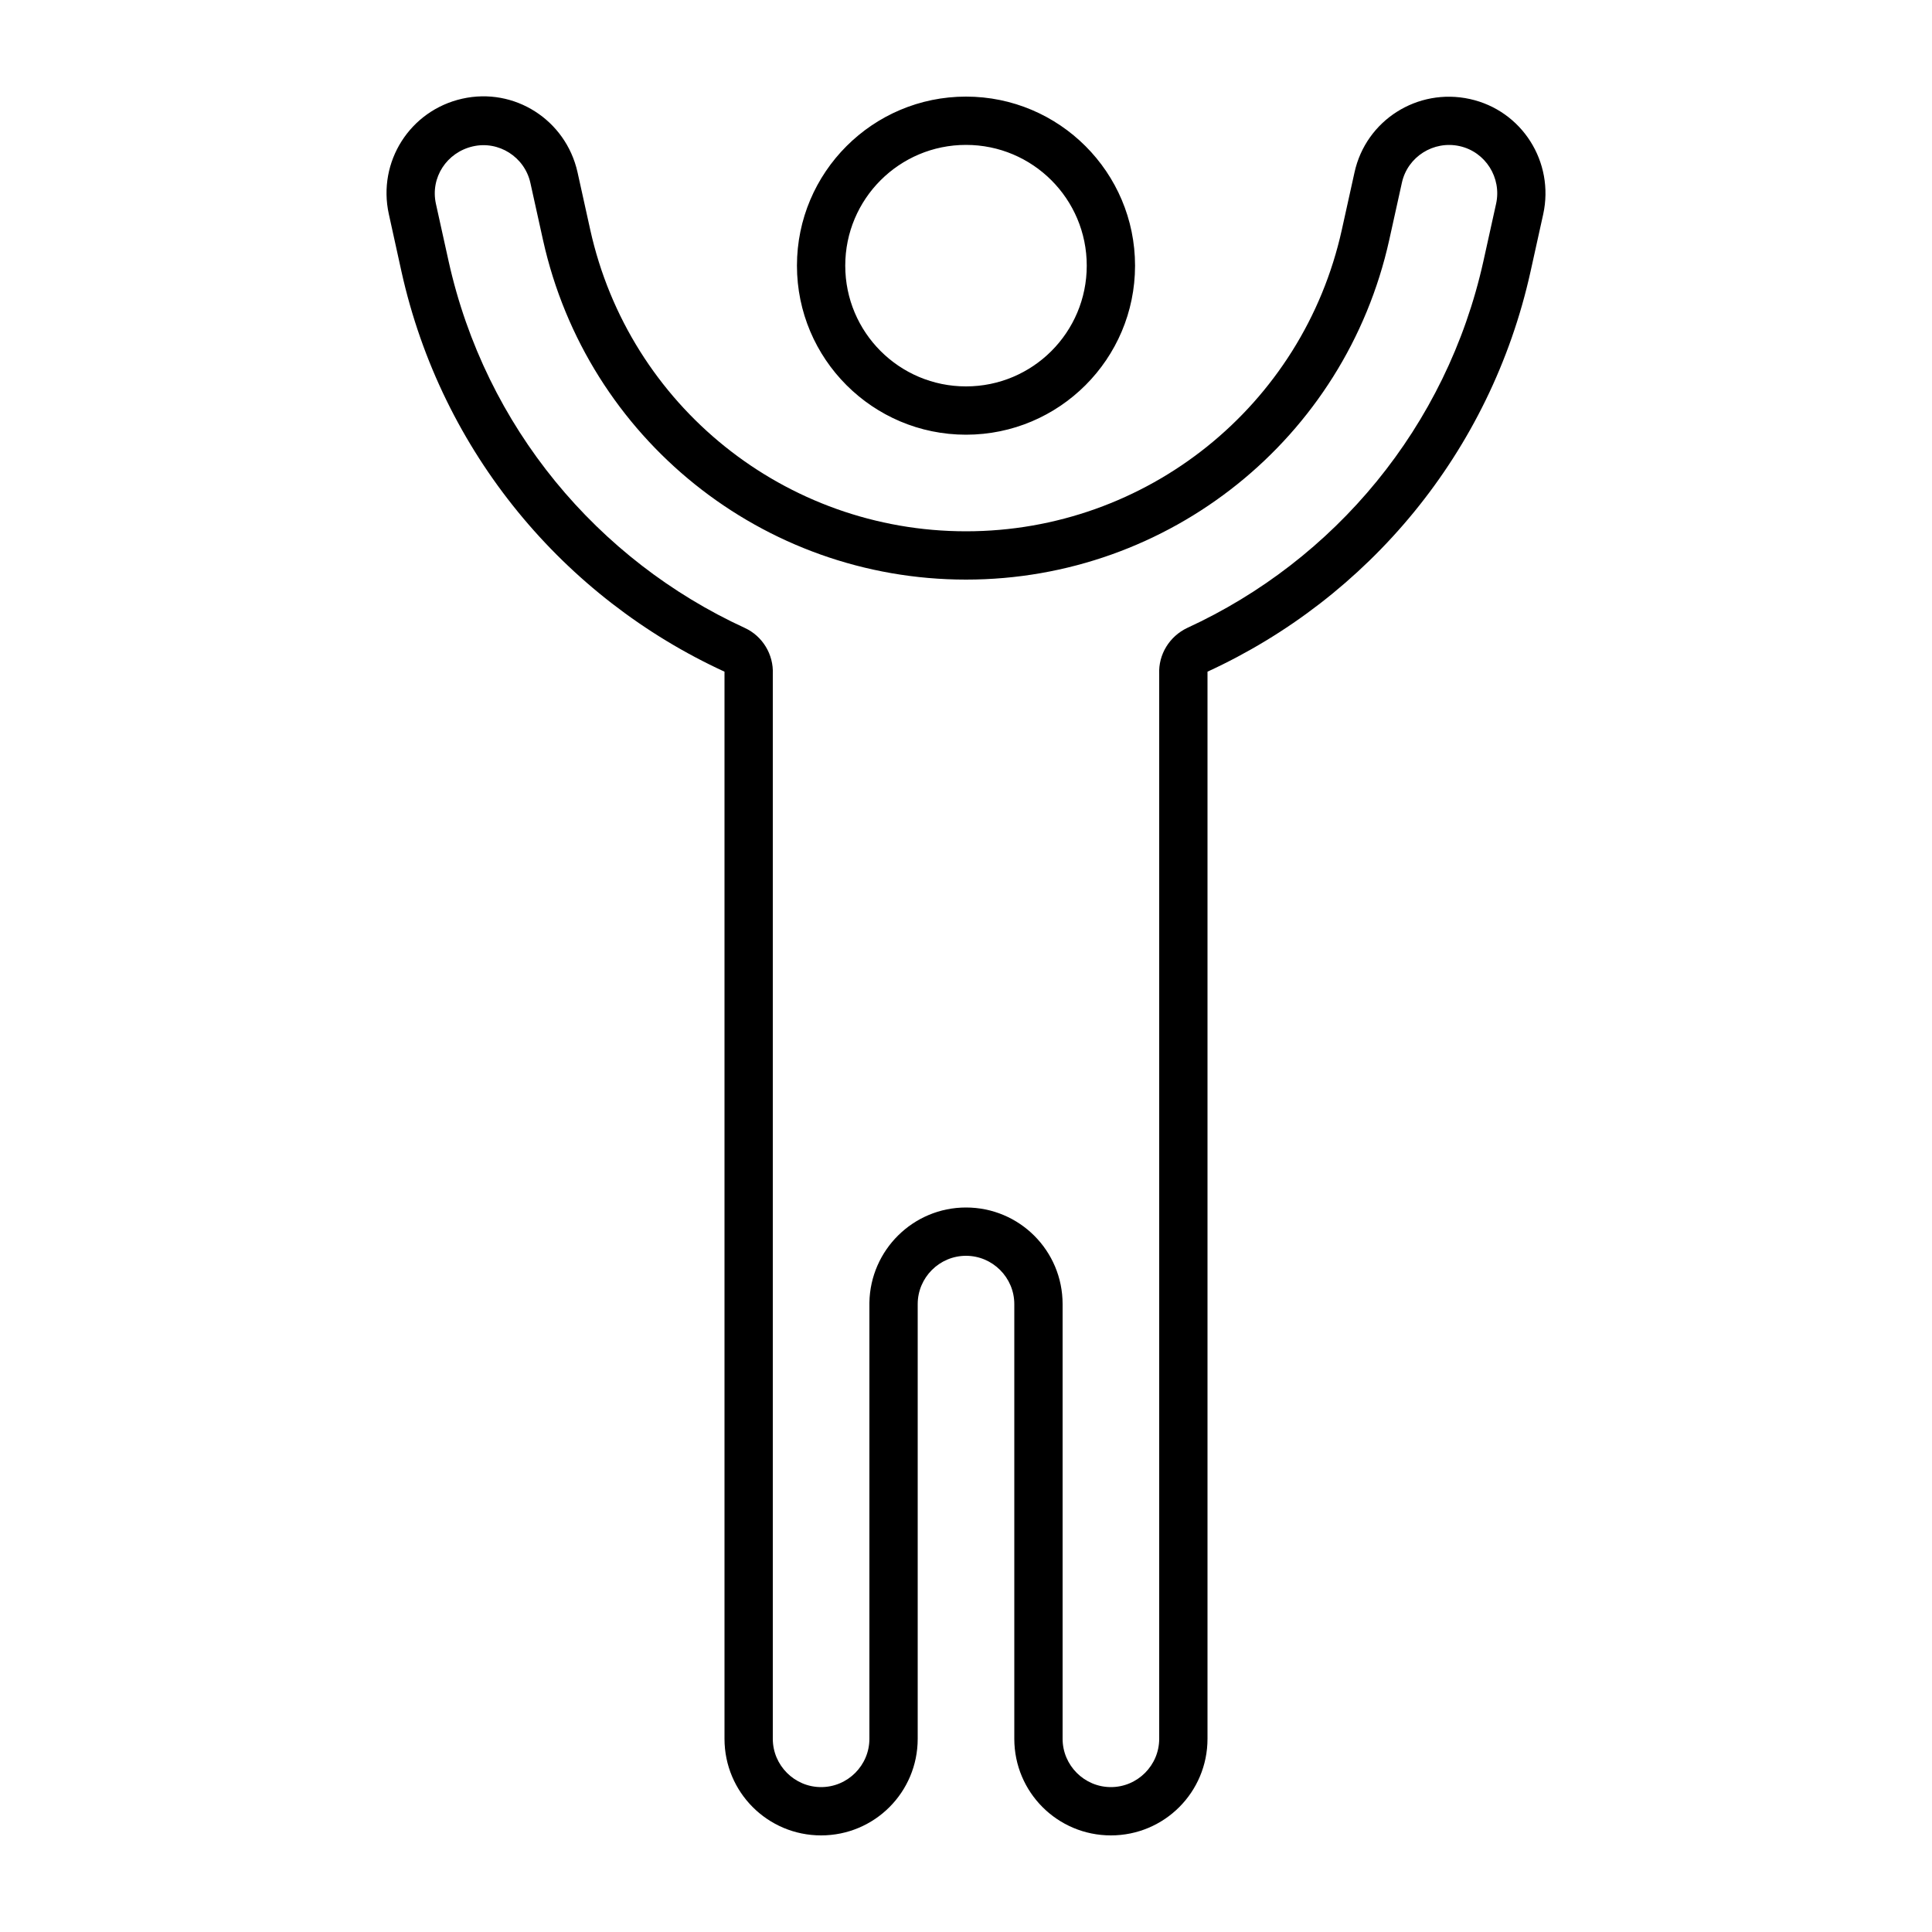 <svg xmlns="http://www.w3.org/2000/svg" viewBox="0 0 640 640"><!--! Font Awesome Pro 7.1.0 by @fontawesome - https://fontawesome.com License - https://fontawesome.com/license (Commercial License) Copyright 2025 Fonticons, Inc. --><path fill="currentColor" d="M384 223.3C383.7 216.8 387.4 210.8 393.3 208C442 185.6 479.2 141.5 491.4 86.5L495.6 67.5C497.5 58.9 492.1 50.3 483.5 48.4C474.9 46.5 466.3 51.9 464.4 60.5L460.2 79.5C445.6 145.3 387.3 192 320 192C252.7 192 194.5 145.3 179.9 79.6L175.7 60.6C173.8 52 165.2 46.5 156.6 48.5C148 50.5 142.5 58.8 144.4 67.5L148.6 86.5C160.8 141.5 198 185.6 246.7 208C252.6 210.7 256.3 216.8 256 223.3C256 223.5 256 223.8 256 224L256 576C256 584.8 263.2 592 272 592C280.8 592 288 584.8 288 576L288 432C288 431.8 288 431.7 288 431.5C288.3 414.1 302.5 400 320 400C337.7 400 352 414.3 352 432L352 432.4L352 576C352 584.8 359.2 592 368 592C376.8 592 384 584.8 384 576L384 224C384 223.7 384 223.5 384 223.3zM336 432.4L336 432C336 423.2 328.8 416 320 416C311.2 416 304 423.2 304 432L304 432L304 576C304 593.7 289.7 608 272 608C254.3 608 240 593.7 240 576L240 224C240 223.5 240 223 240 222.5C186.9 198.1 146.3 149.9 133 90L128.8 70.9C125 53.6 135.8 36.6 153.1 32.7C170.4 28.8 187.4 39.7 191.3 57L195.5 76C208.4 134.5 260.2 176 320 176C379.8 176 431.6 134.5 444.5 76.1L448.7 57.1C452.5 39.8 469.6 29 486.9 32.8C504.2 36.6 515 53.7 511.2 71L507 90C493.7 150 453.1 198.1 400 222.5C400 223 400 223.5 400 224L400 576C400 593.7 385.7 608 368 608C350.3 608 336 593.7 336 576L336 432.4zM320 128C342.1 128 360 110.1 360 88C360 65.9 342.1 48 320 48C297.9 48 280 65.9 280 88C280 110.1 297.9 128 320 128zM320 32C350.9 32 376 57.1 376 88C376 118.9 350.9 144 320 144C289.1 144 264 118.9 264 88C264 57.1 289.1 32 320 32z"/></svg>